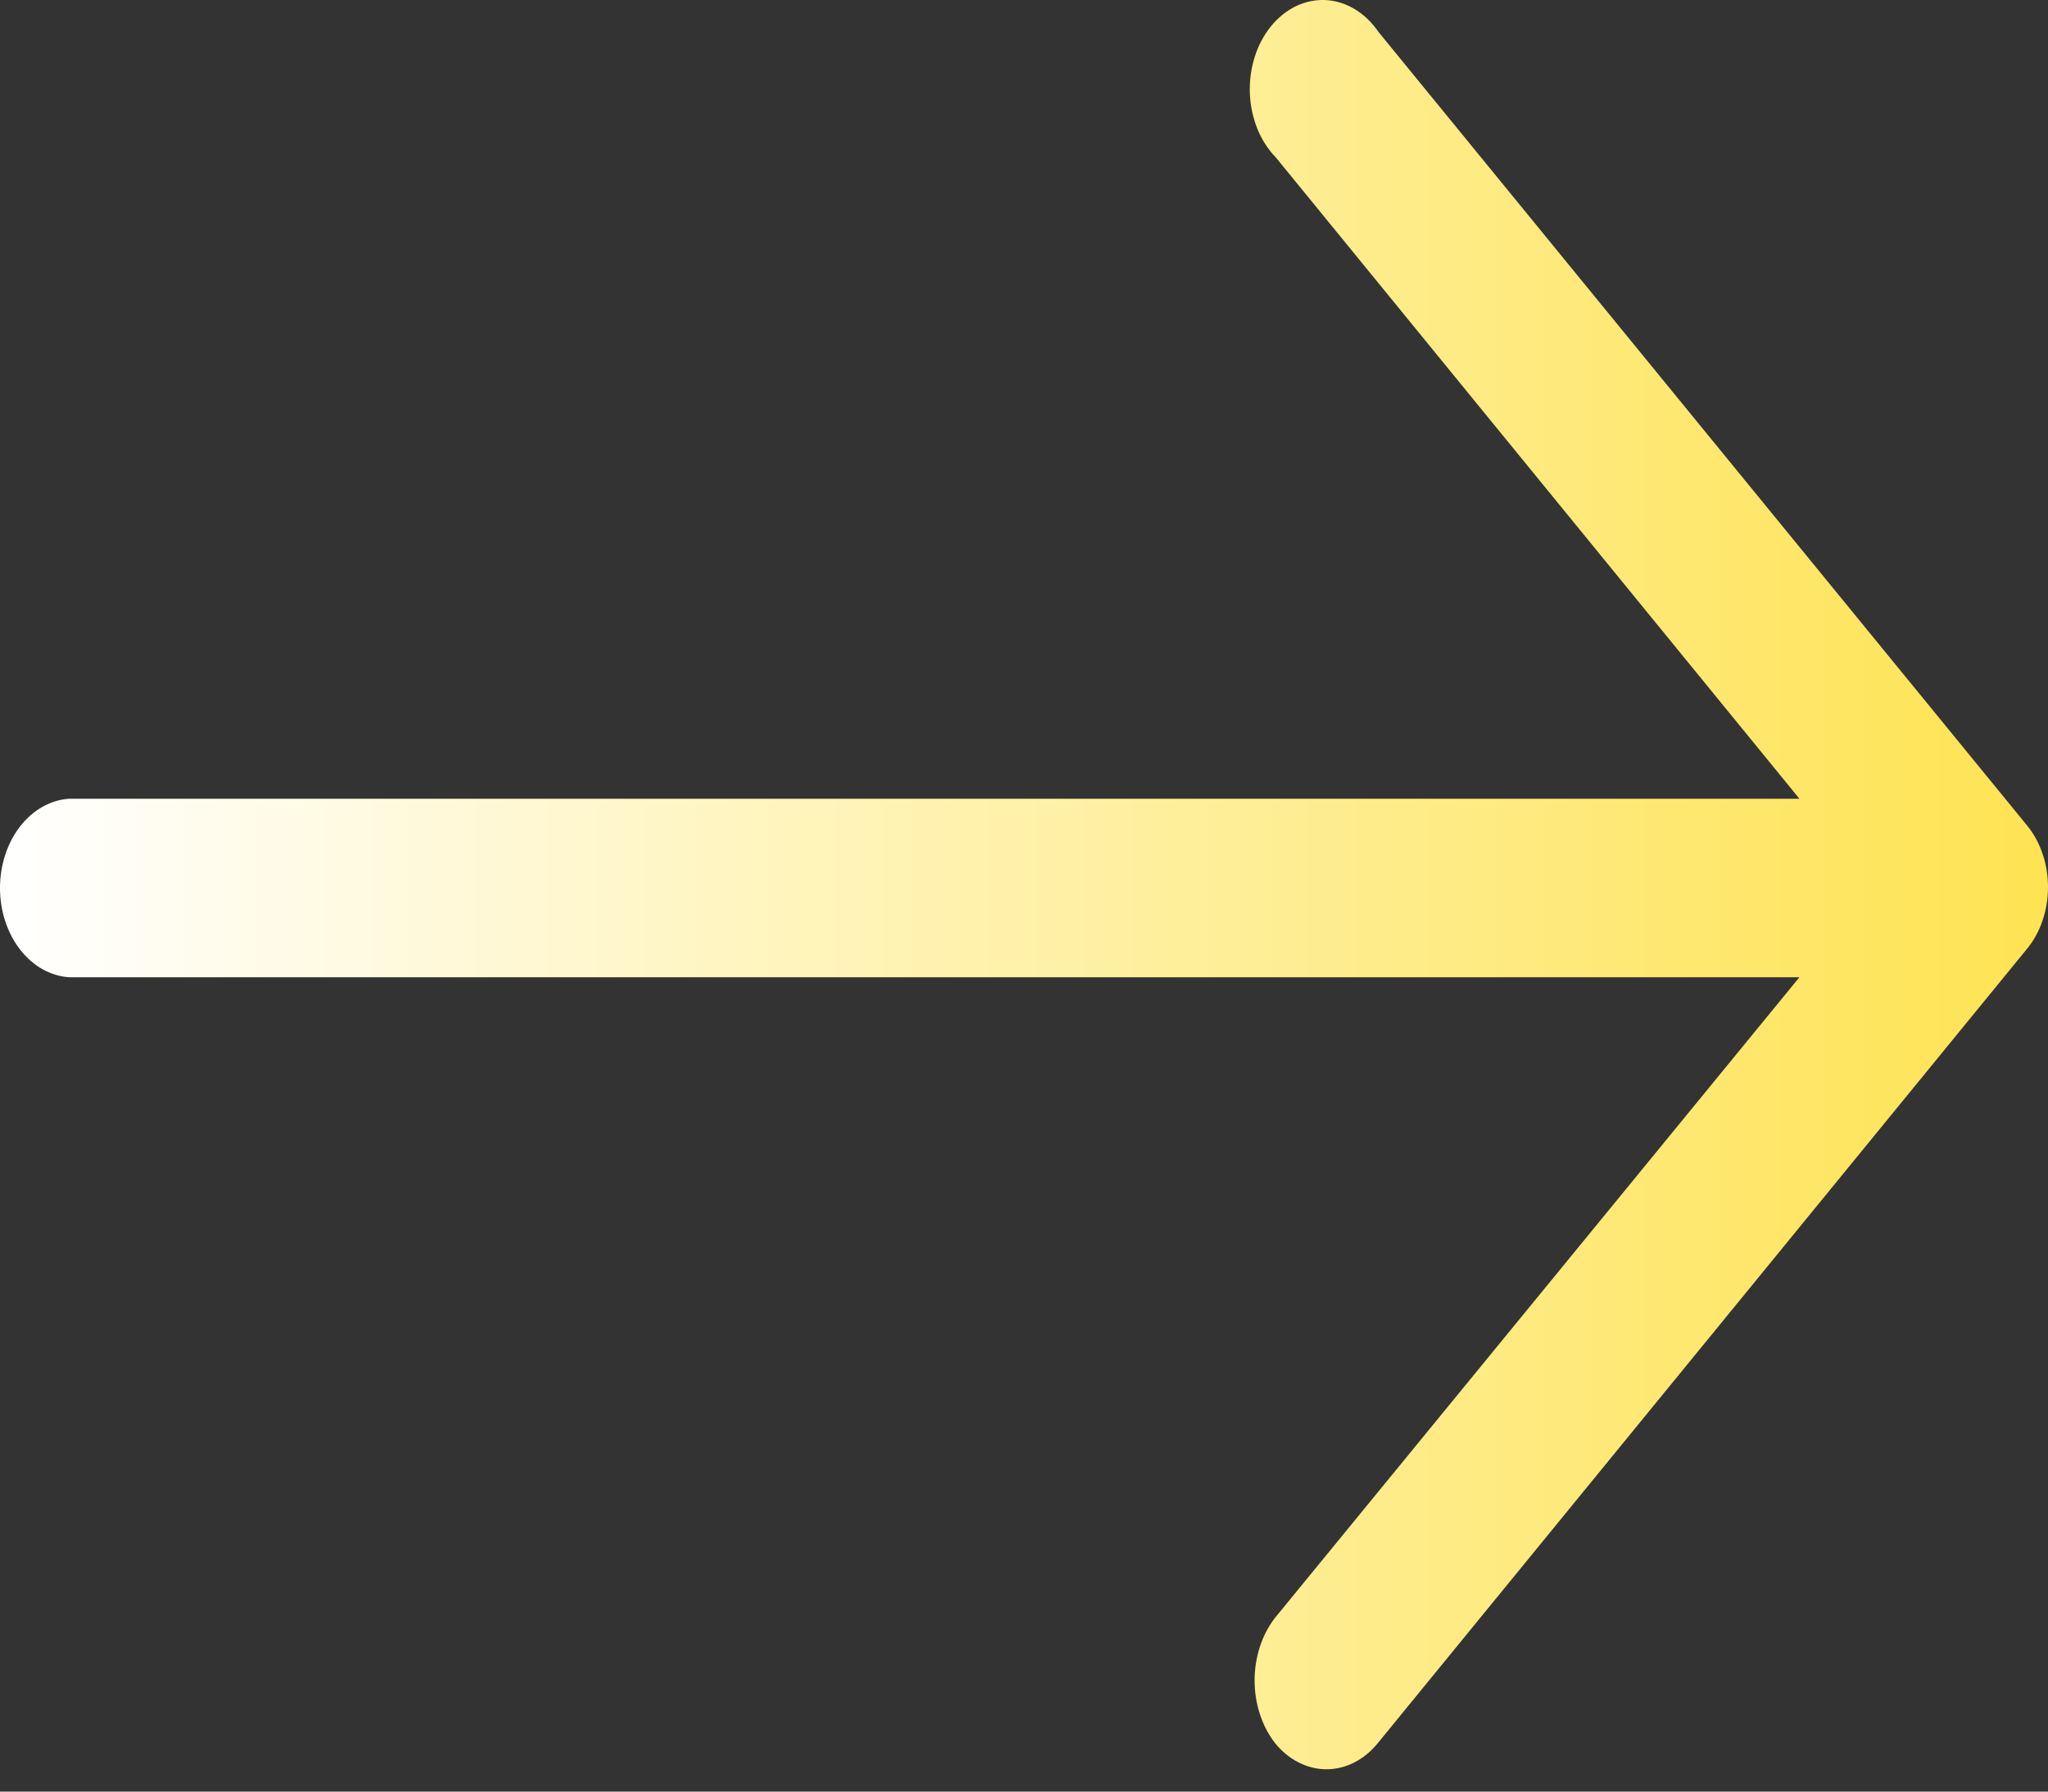 <svg width="32" height="28" viewBox="0 0 32 28" fill="none" xmlns="http://www.w3.org/2000/svg">
<rect x="0" y="0" width="32" height="28" fill="#333333" stroke="none"/>
<path d="M21.54 0.501C21.439 0.352 21.313 0.231 21.172 0.145C21.03 0.059 20.875 0.01 20.717 0.001C20.559 -0.007 20.402 0.024 20.254 0.094C20.107 0.164 19.973 0.271 19.861 0.408C19.749 0.545 19.662 0.709 19.605 0.889C19.548 1.069 19.522 1.262 19.529 1.456C19.536 1.649 19.576 1.838 19.646 2.012C19.716 2.185 19.816 2.339 19.937 2.463L28.116 12.483H1.081C0.789 12.502 0.514 12.658 0.313 12.917C0.112 13.177 0 13.521 0 13.878C0 14.236 0.112 14.58 0.313 14.839C0.514 15.099 0.789 15.254 1.081 15.273H28.116L19.924 25.282C19.718 25.546 19.603 25.898 19.603 26.263C19.603 26.628 19.718 26.98 19.924 27.244C20.029 27.373 20.154 27.475 20.292 27.545C20.429 27.615 20.577 27.651 20.726 27.651C20.875 27.651 21.022 27.615 21.16 27.545C21.297 27.475 21.422 27.373 21.527 27.244L31.659 14.845C31.767 14.718 31.853 14.566 31.911 14.398C31.97 14.229 32 14.048 32 13.864C32 13.681 31.97 13.5 31.911 13.332C31.853 13.163 31.767 13.011 31.659 12.884L21.54 0.501Z" fill="url(#paint0_linear_1712_3670)"/>
<defs>
<linearGradient id="paint0_linear_1712_3670" x1="0" y1="13.825" x2="32" y2="13.825" gradientUnits="userSpaceOnUse">
<stop stop-color="white"/>
<stop offset="1" stop-color="#FEE352"/>
</linearGradient>
</defs>
</svg>
